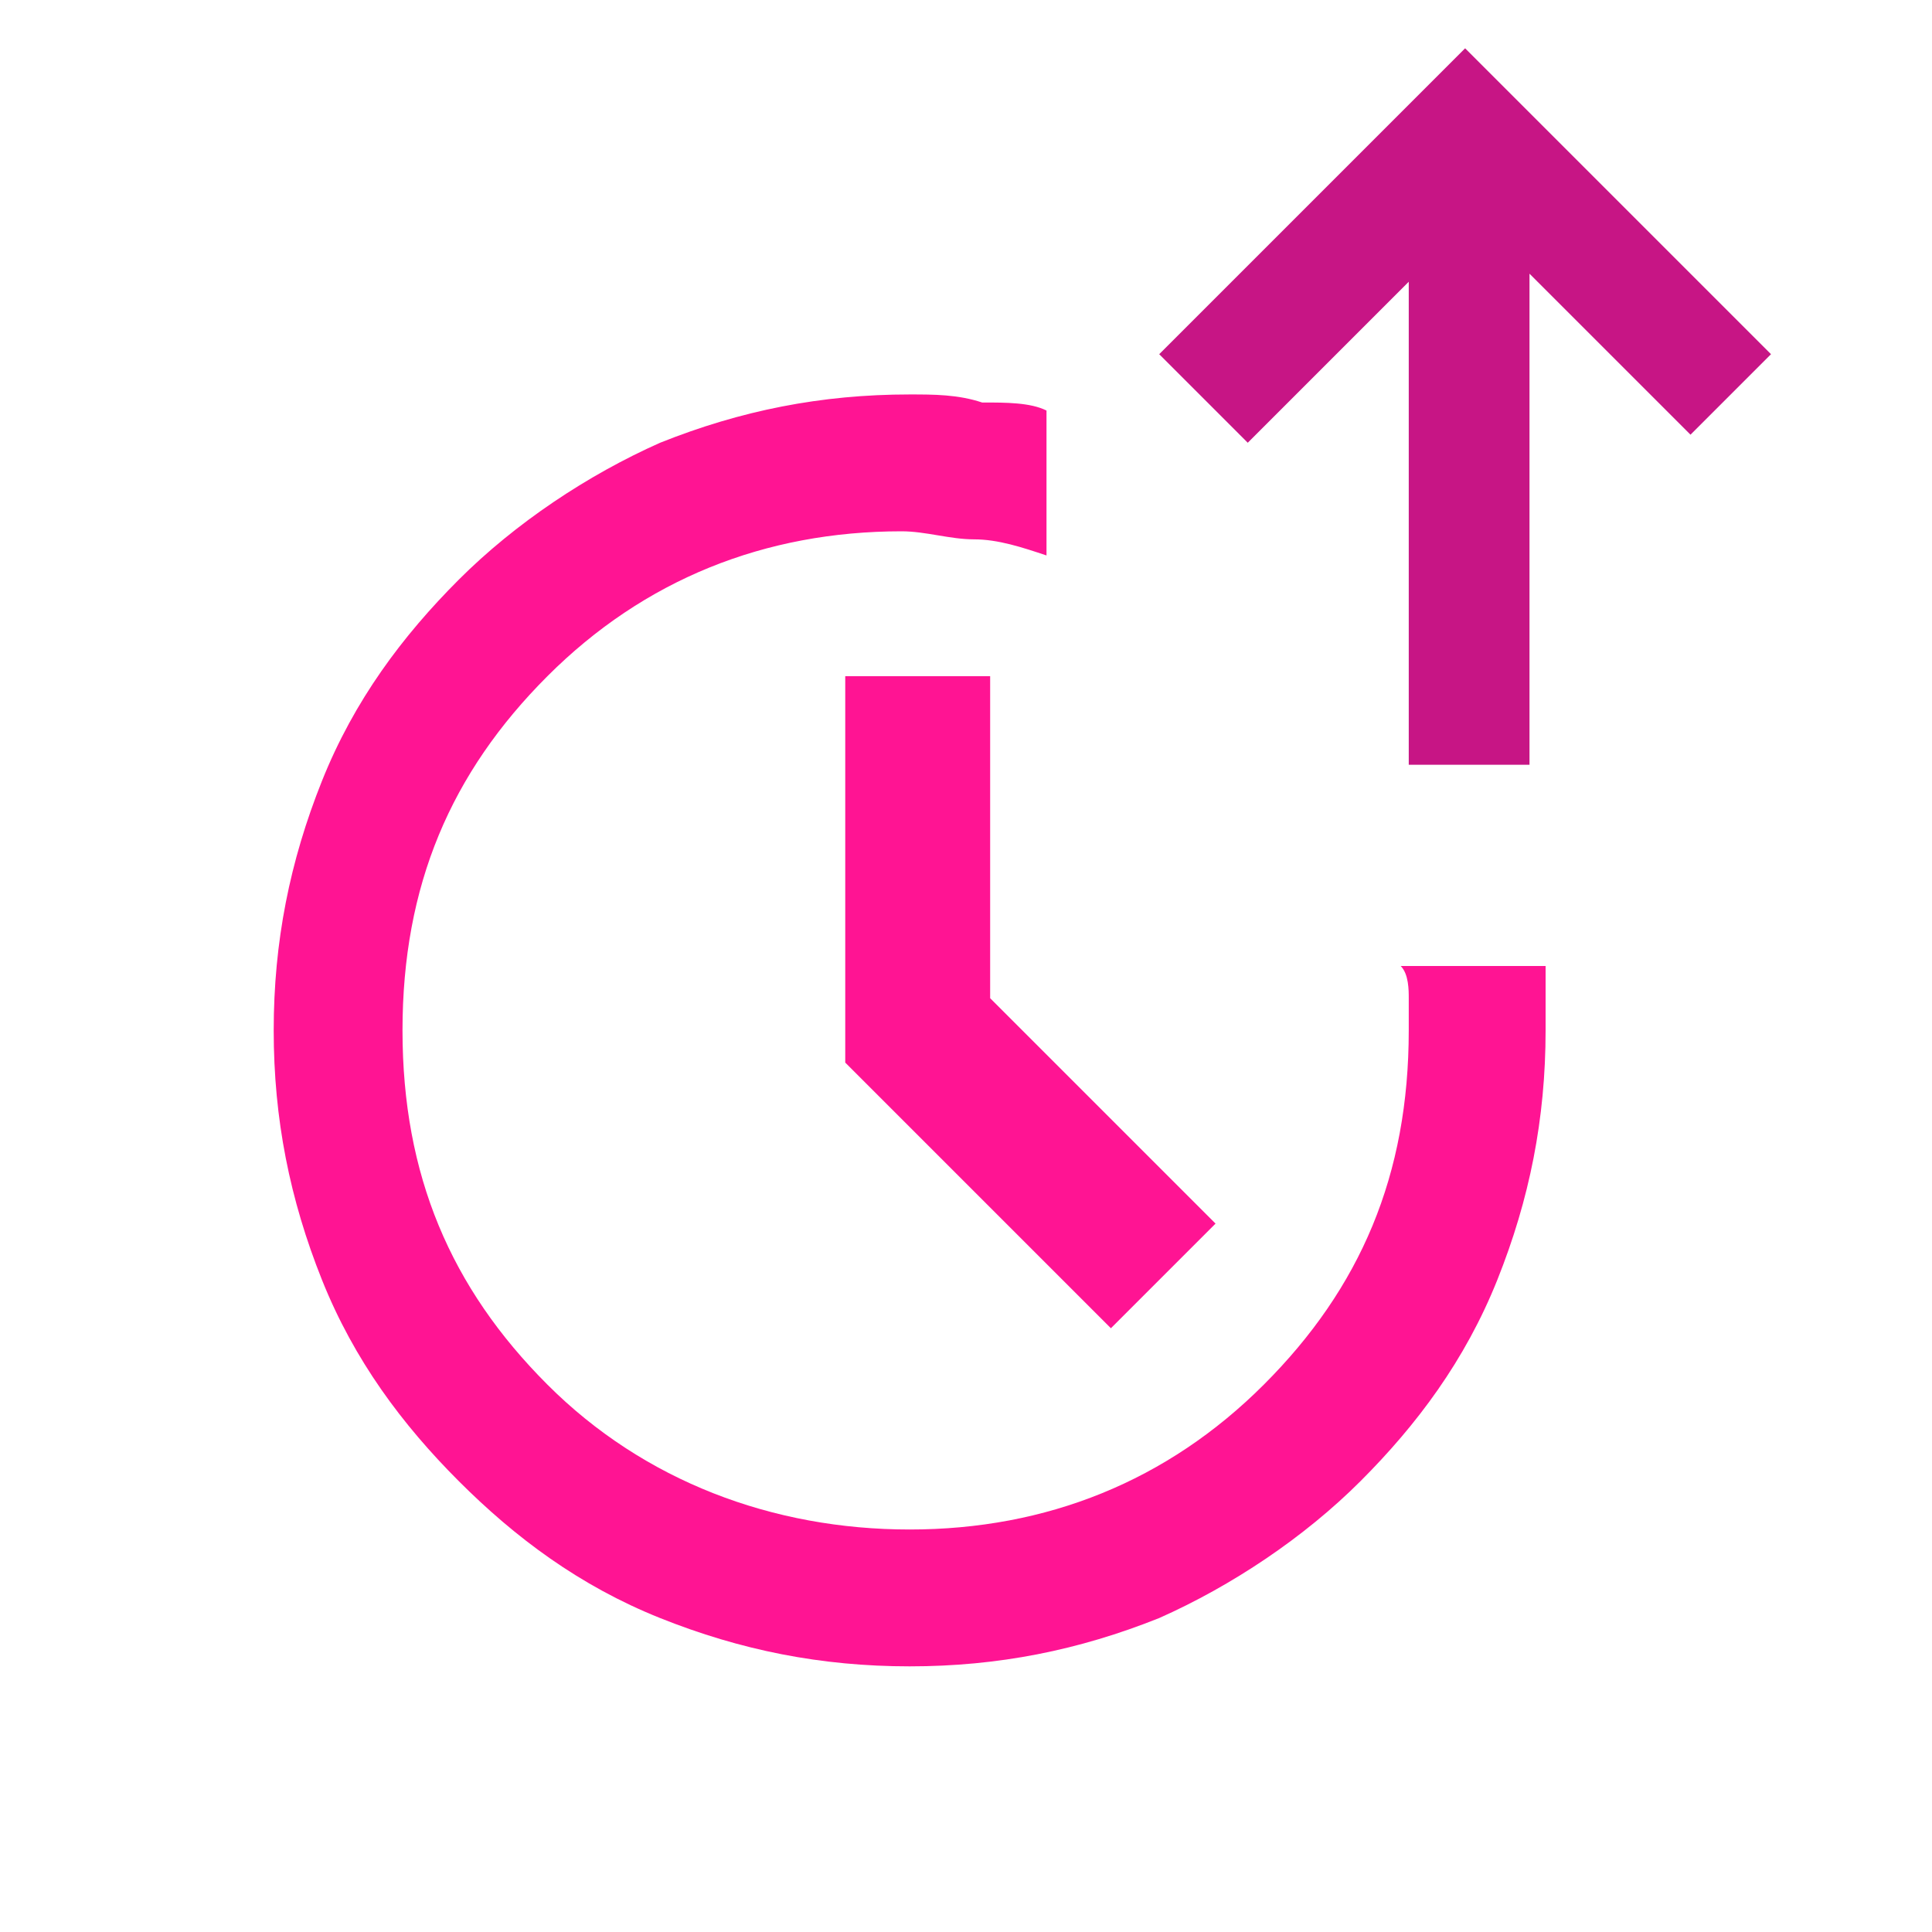 <svg xmlns="http://www.w3.org/2000/svg" height="24" viewBox="0 0 24 24" width="24">
  <path fill="#FF1493" d="M11.3,20.7c-1.1,0-2.1-0.2-3.1-0.6c-1-0.4-1.8-1-2.5-1.7S4.4,16.9,4,15.9s-0.6-2-0.6-3.1S3.6,10.7,4,9.7s1-1.8,1.7-2.5
    s1.6-1.3,2.5-1.7c1-0.4,2-0.6,3.1-0.6c0.3,0,0.6,0,0.9,0.1C12.5,5,12.8,5,13,5.1v1.8c-0.3-0.1-0.6-0.2-0.9-0.2
    c-0.3,0-0.6-0.1-0.9-0.1c-1.7,0-3.2,0.6-4.4,1.8s-1.8,2.6-1.8,4.4s0.6,3.2,1.8,4.4S9.6,19,11.3,19s3.2-0.6,4.4-1.8s1.8-2.6,1.8-4.4
    c0-0.2,0-0.3,0-0.4c0-0.1,0-0.3-0.1-0.4h1.8c0,0.2,0,0.3,0,0.4v0.4c0,1.1-0.2,2.1-0.6,3.1s-1,1.8-1.7,2.5
    c-0.7,0.7-1.6,1.3-2.5,1.7C13.4,20.5,12.4,20.7,11.3,20.7z M13.8,16.5l-3.3-3.3V8.4h1.8v4l2.8,2.8L13.8,16.5z"/>
  <path fill="#c71585" d="M17.5,9.6V3.5l-2,2l-1.1-1.1l3.8-3.8L22,4.4L21,5.4l-2-2v6.1H17.5z"/>
</svg>
